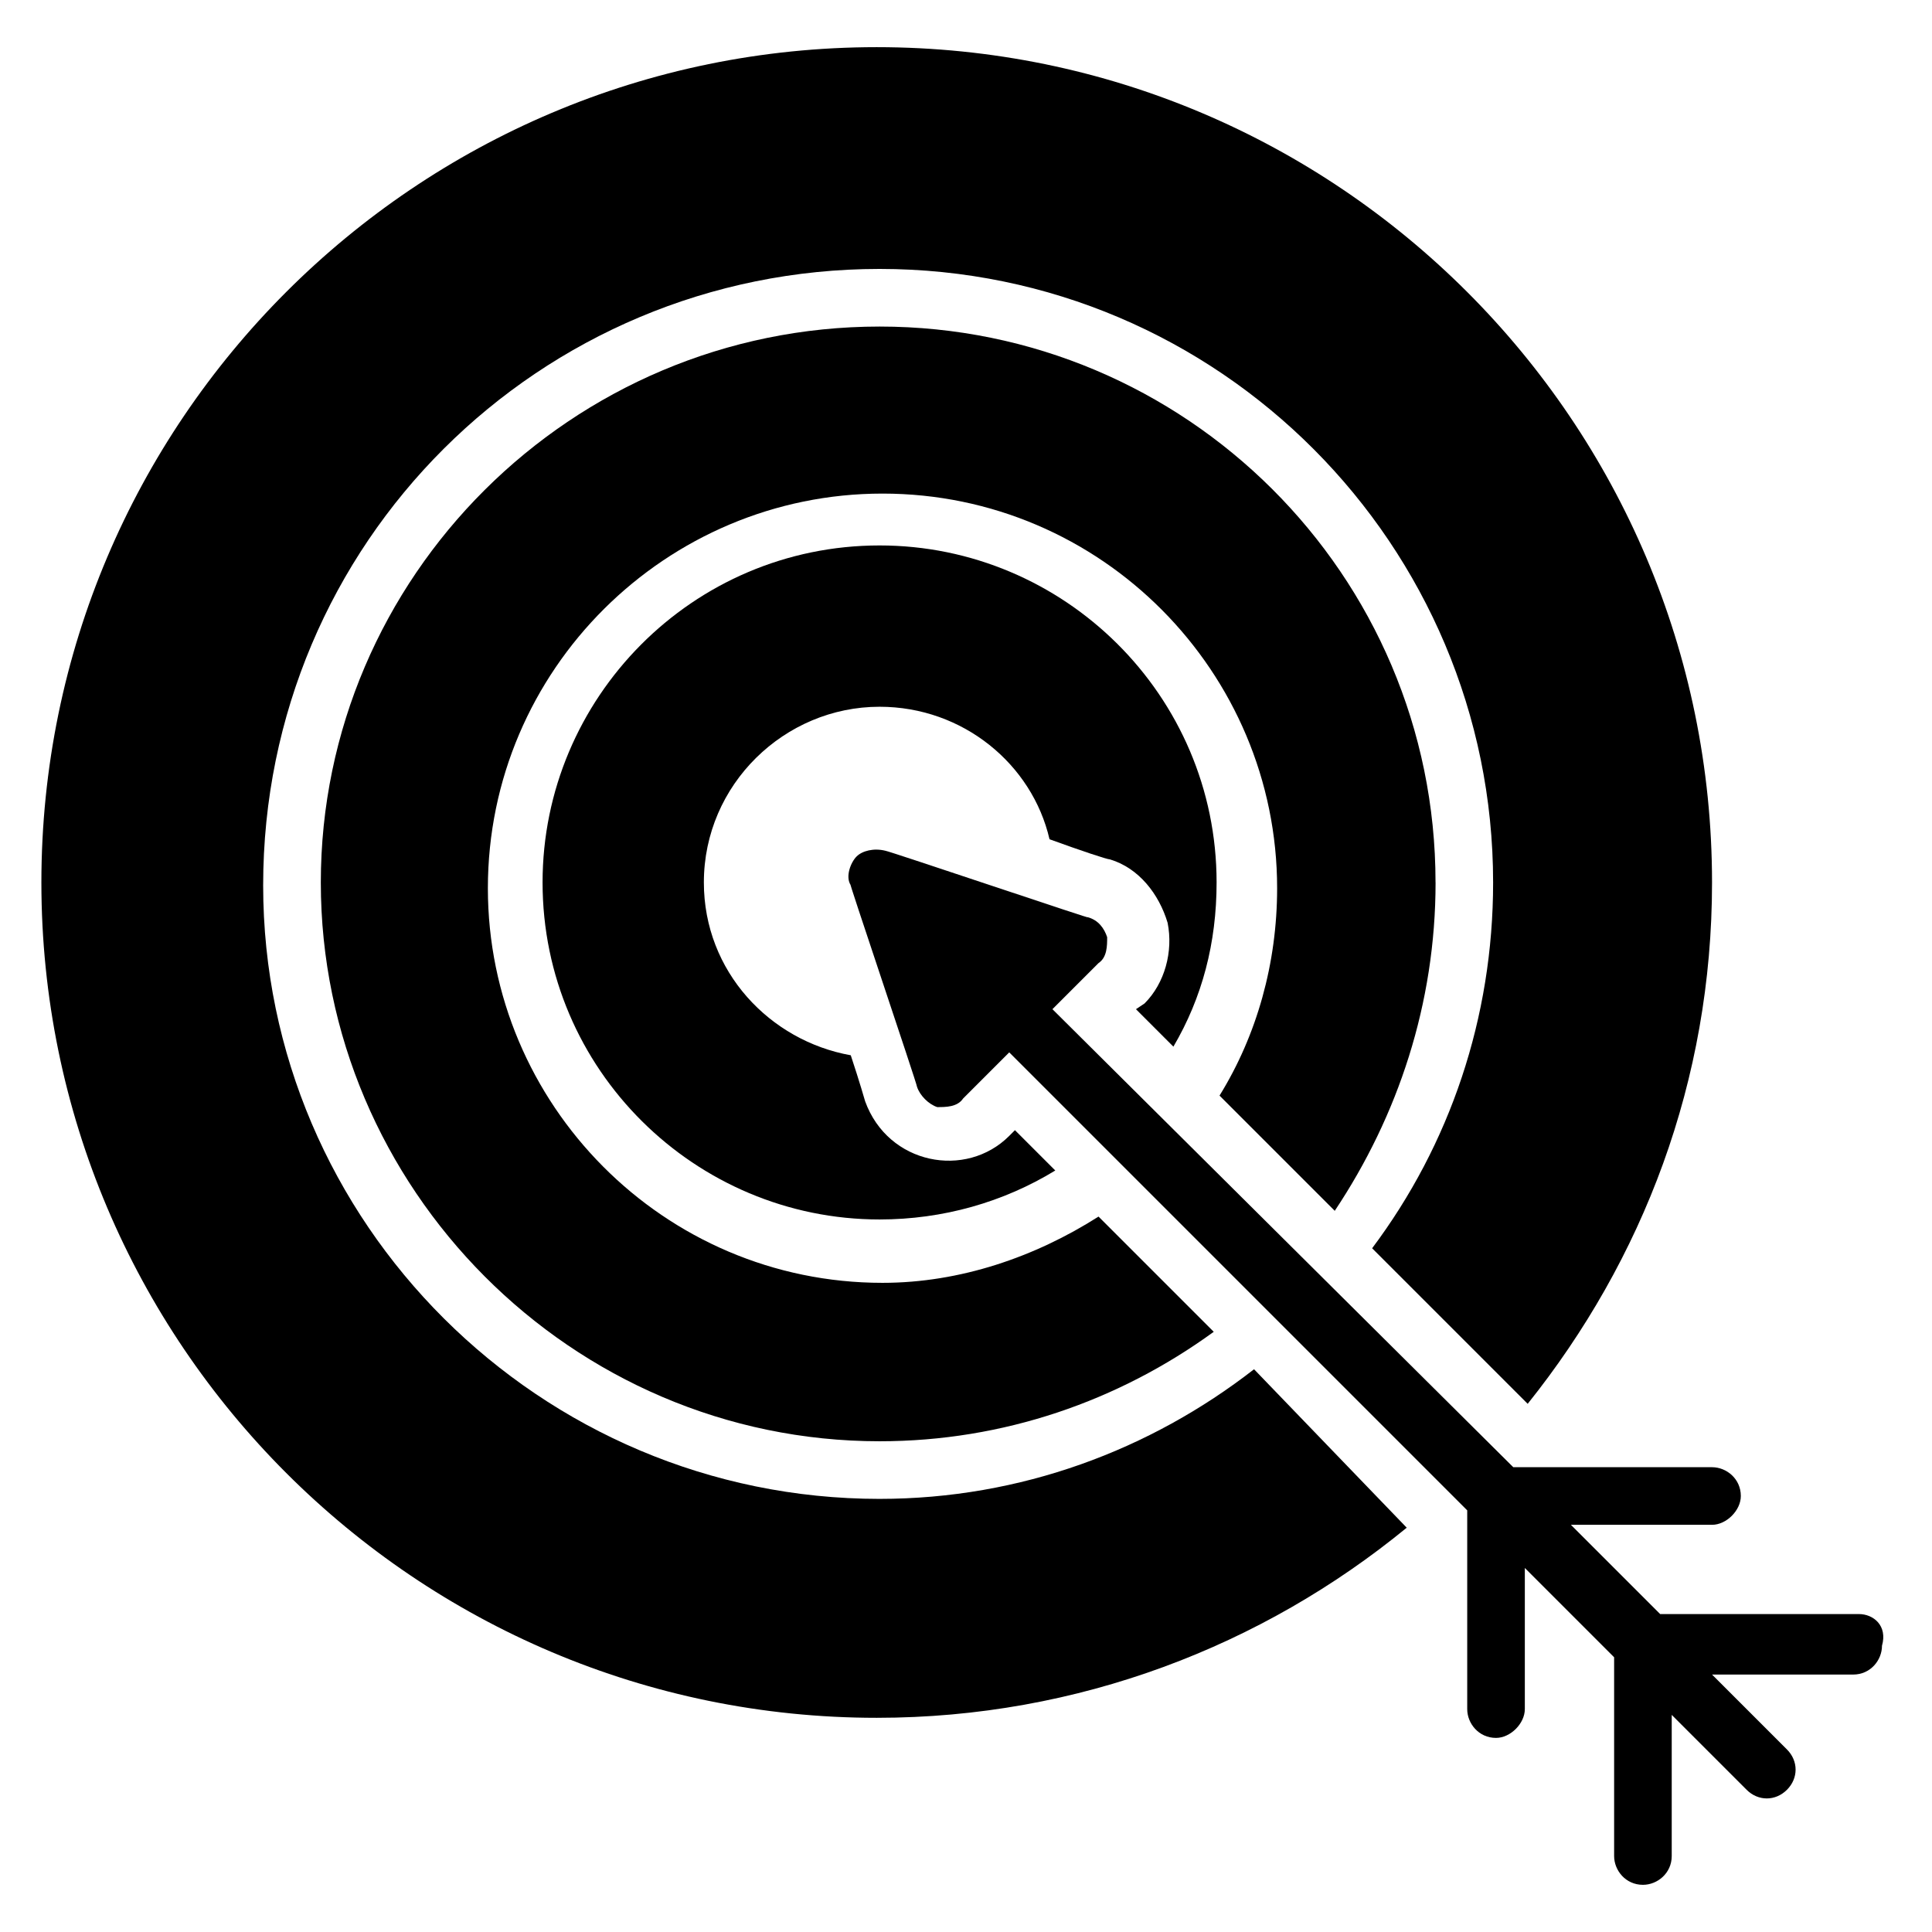 <?xml version="1.0" encoding="UTF-8"?>
<!-- Uploaded to: SVG Repo, www.svgrepo.com, Generator: SVG Repo Mixer Tools -->
<svg fill="#000000" width="800px" height="800px" version="1.1" viewBox="144 144 512 512" xmlns="http://www.w3.org/2000/svg">
 <g>
  <path d="m524.43 377.86c0-81.68-66.41-147.32-147.32-147.32-81.68 0-148.09 66.41-148.09 147.32-0.004 80.914 66.406 148.09 148.09 148.09 32.824 0 63.359-10.688 88.547-29.008l-30.535-30.535c-16.793 10.688-36.641 17.559-57.25 17.559-58.016 0-104.58-47.328-104.58-104.58 0-58.016 47.328-104.58 104.58-104.58 58.016 0 104.58 47.328 104.58 104.58 0 19.848-5.344 38.93-15.266 54.961l30.535 30.535c16.793-25.191 26.719-54.961 26.719-87.02z"/>
  <path d="m445.04 411.45 9.922 9.922c7.633-12.977 11.449-27.48 11.449-43.512 0-49.617-40.457-89.312-89.312-89.312-49.617 0-89.312 40.457-89.312 89.312 0 49.617 40.457 89.312 89.312 89.312 16.793 0 32.824-4.582 46.562-12.977l-10.688-10.688-1.527 1.527c-11.449 11.449-32.062 7.633-38.168-9.16 0 0-1.527-5.344-3.816-12.215-21.375-3.816-38.93-22.137-38.93-45.801 0-25.953 21.375-46.562 46.562-46.562 22.137 0 40.457 15.266 45.039 35.113 8.398 3.055 15.266 5.344 16.031 5.344 7.633 2.289 12.977 9.16 15.266 16.793 1.527 7.633-0.762 16.031-6.106 21.375z"/>
  <path d="m377.1 541.22c-90.074 0-163.36-73.281-163.36-162.59 0-90.84 73.281-163.36 163.36-163.36 90.074 0 162.59 73.281 162.59 162.59 0 35.879-11.449 69.465-32.062 96.945l41.223 41.223c30.535-38.168 48.855-85.496 48.855-138.16 0-122.14-99.234-221.37-221.37-221.37-122.14 0-221.37 99.234-221.37 221.37 0 122.14 99.234 221.37 221.37 221.37 53.434 0 102.29-19.082 140.46-50.383l-40.461-41.988c-27.48 21.375-61.828 34.352-99.234 34.352z"/>
  <path d="m636.64 571.75h-52.672l-23.664-23.66h37.402c3.816 0 7.633-3.816 7.633-7.633 0-4.582-3.816-7.633-7.633-7.633h-52.672l-122.13-121.38 12.215-12.215c2.289-1.527 2.289-4.582 2.289-6.871-0.762-2.289-2.289-4.582-5.344-5.344 3.816 1.527-52.672-17.559-53.434-17.559-3.055-0.762-6.106 0-7.633 1.527-1.527 1.527-3.055 5.344-1.527 7.633-1.527-3.816 17.559 52.672 17.559 53.434 0.762 2.289 3.055 4.582 5.344 5.344 2.289 0 5.344 0 6.871-2.289l12.215-12.215 121.37 121.37v52.672c0 3.816 3.055 7.633 7.633 7.633 3.816 0 7.633-3.816 7.633-7.633v-37.402l23.664 23.664v52.672c0 3.816 3.055 7.633 7.633 7.633 3.816 0 7.633-3.055 7.633-7.633v-37.402l19.848 19.848c3.055 3.055 7.633 3.055 10.688 0 3.055-3.055 3.055-7.633 0-10.688l-19.848-19.848h37.402c4.582 0 7.633-3.816 7.633-7.633 1.527-5.344-2.289-8.398-6.106-8.398z"/>
 </g>
</svg>